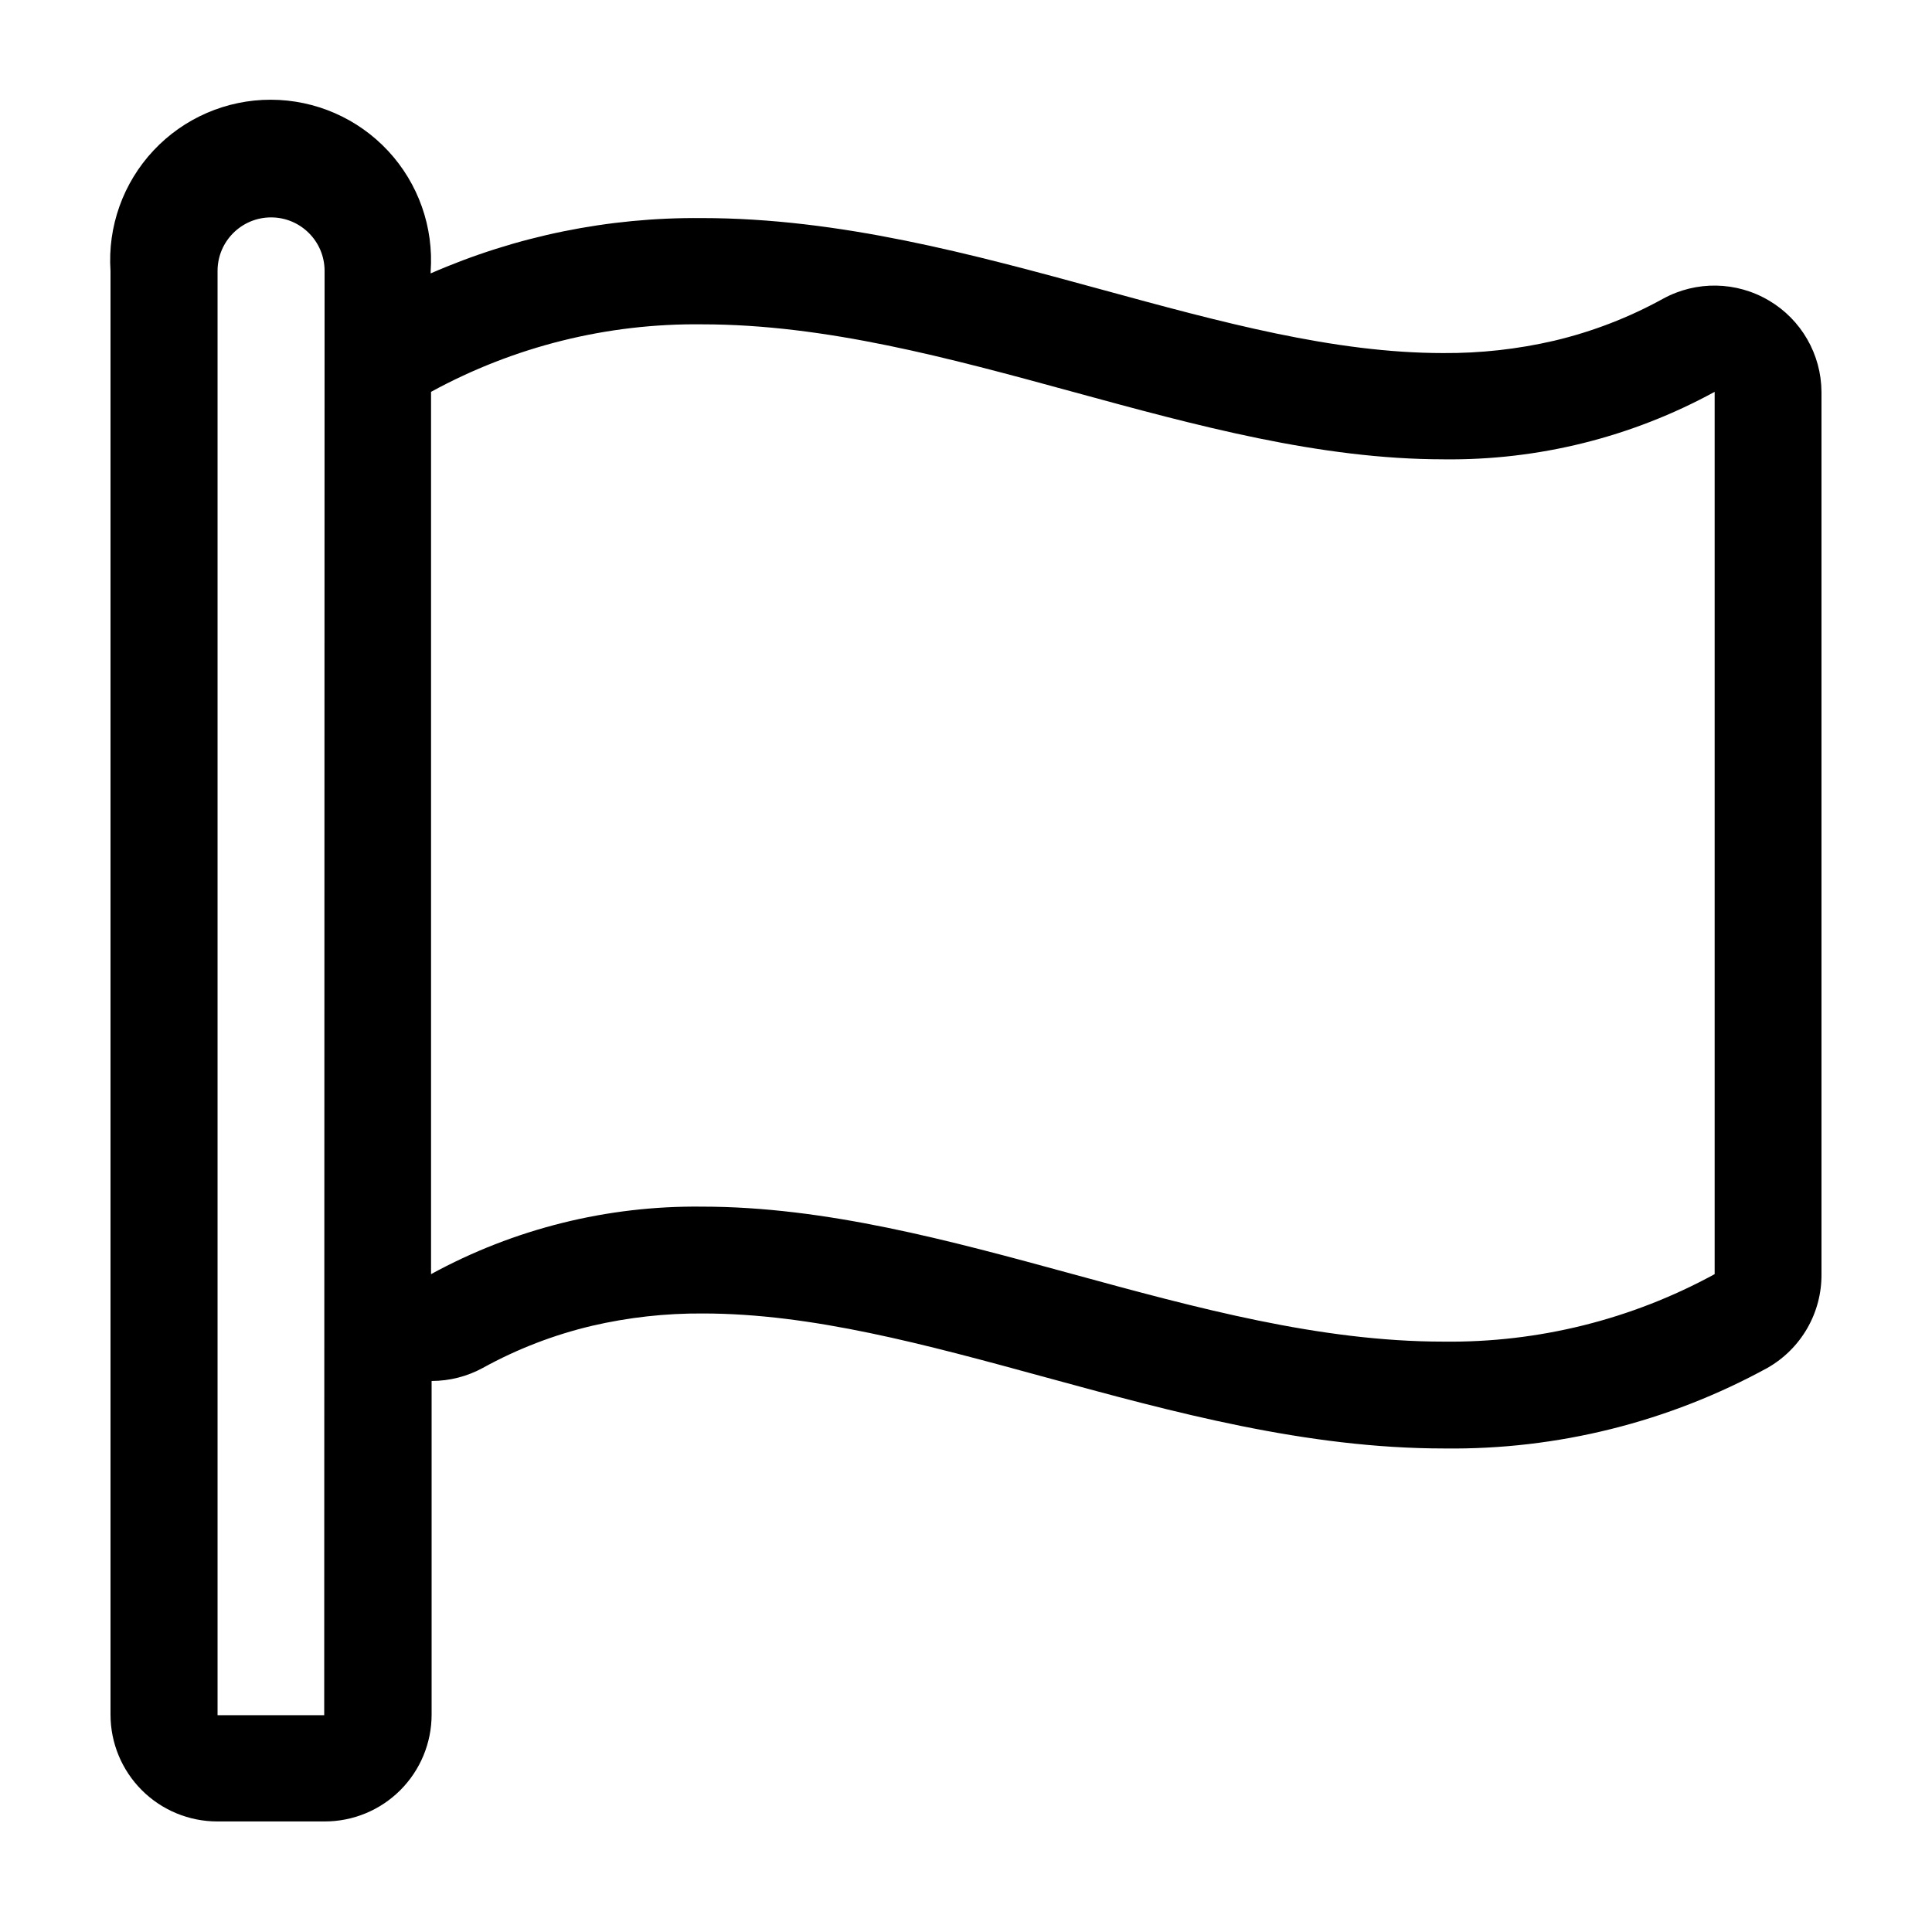 <?xml version="1.0" encoding="UTF-8"?>
<!-- Uploaded to: SVG Repo, www.svgrepo.com, Generator: SVG Repo Mixer Tools -->
<svg fill="#000000" width="800px" height="800px" version="1.1" viewBox="144 144 512 512" xmlns="http://www.w3.org/2000/svg">
 <path d="m612.81 223.66c-8.609-5.117-19.277-5.309-28.062-0.504-9.074 5.004-18.785 8.75-28.867 11.137-9.648 2.242-19.523 3.34-29.426 3.273-28.918 0-58.945-8.211-90.688-16.879-33.957-9.27-69.121-18.895-105.8-18.895l0.004 0.004c-24.715-0.242-49.199 4.754-71.844 14.66v-0.504c0.832-11.758-3.254-23.328-11.277-31.961-8.027-8.629-19.277-13.539-31.062-13.562-11.785-0.02-23.051 4.852-31.105 13.453-8.059 8.602-12.184 20.16-11.395 31.918v382.59c0 7.519 2.988 14.727 8.309 20.039s12.535 8.289 20.055 8.273h28.363c7.519 0.016 14.734-2.961 20.055-8.273 5.32-5.312 8.312-12.52 8.312-20.039v-88.418c4.754 0 9.43-1.195 13.602-3.477 9.074-5.004 18.785-8.746 28.867-11.133 9.645-2.246 19.523-3.344 29.422-3.277 28.918 0 58.945 8.211 90.688 16.879 33.957 9.27 69.121 18.895 105.8 18.895 29.91 0.371 59.414-6.988 85.648-21.363 4.379-2.492 8.012-6.109 10.527-10.473 2.516-4.367 3.82-9.328 3.777-14.363v-233.82c-0.066-9.941-5.344-19.121-13.902-24.184zm-382.89 374.88-28.266 0.004v-382.75c0-7.832 6.352-14.18 14.184-14.18s14.18 6.348 14.18 14.18zm368.48-116.88c-22.016 12.027-46.758 18.188-71.844 17.883-65.496 0-130.99-35.77-196.48-35.77-25.086-0.305-49.828 5.856-71.844 17.887v-233.82c22.016-12.031 46.758-18.191 71.844-17.887 65.496 0 130.99 35.77 196.48 35.77v0.004c25.086 0.305 49.828-5.856 71.844-17.887z"/>
</svg>